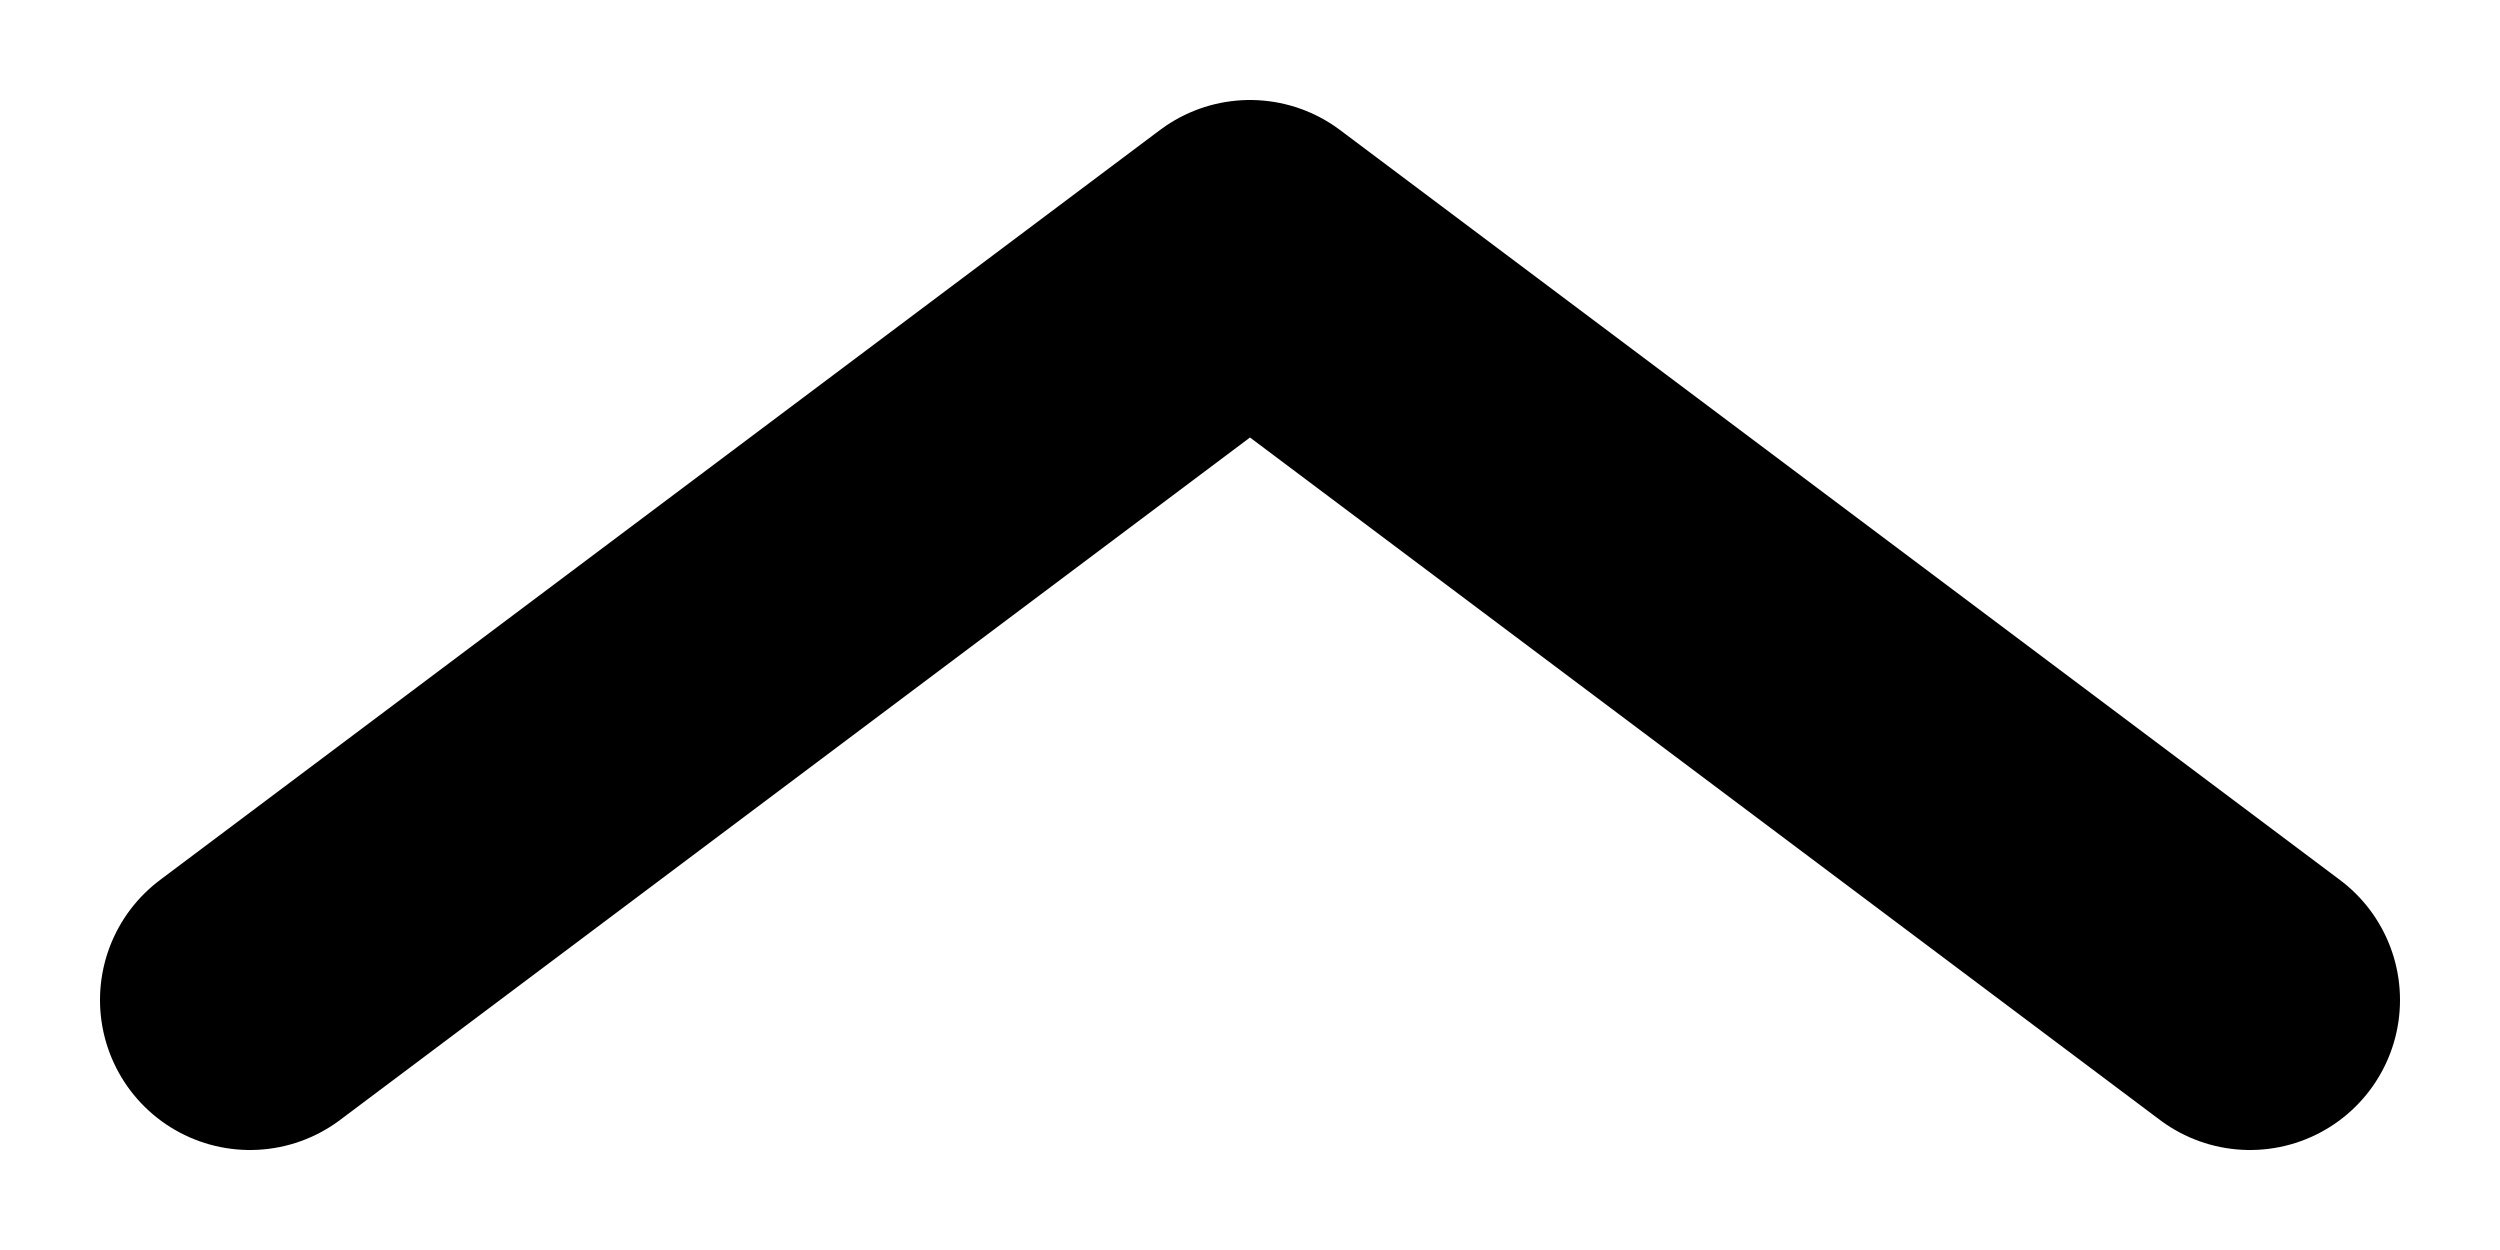 <svg width="10" height="5" viewBox="0 0 10 5" fill="none" xmlns="http://www.w3.org/2000/svg">
<path d="M1 4L5 1L9 4" stroke="black" stroke-width="1.2" stroke-linecap="round" stroke-linejoin="round"/>
</svg>
